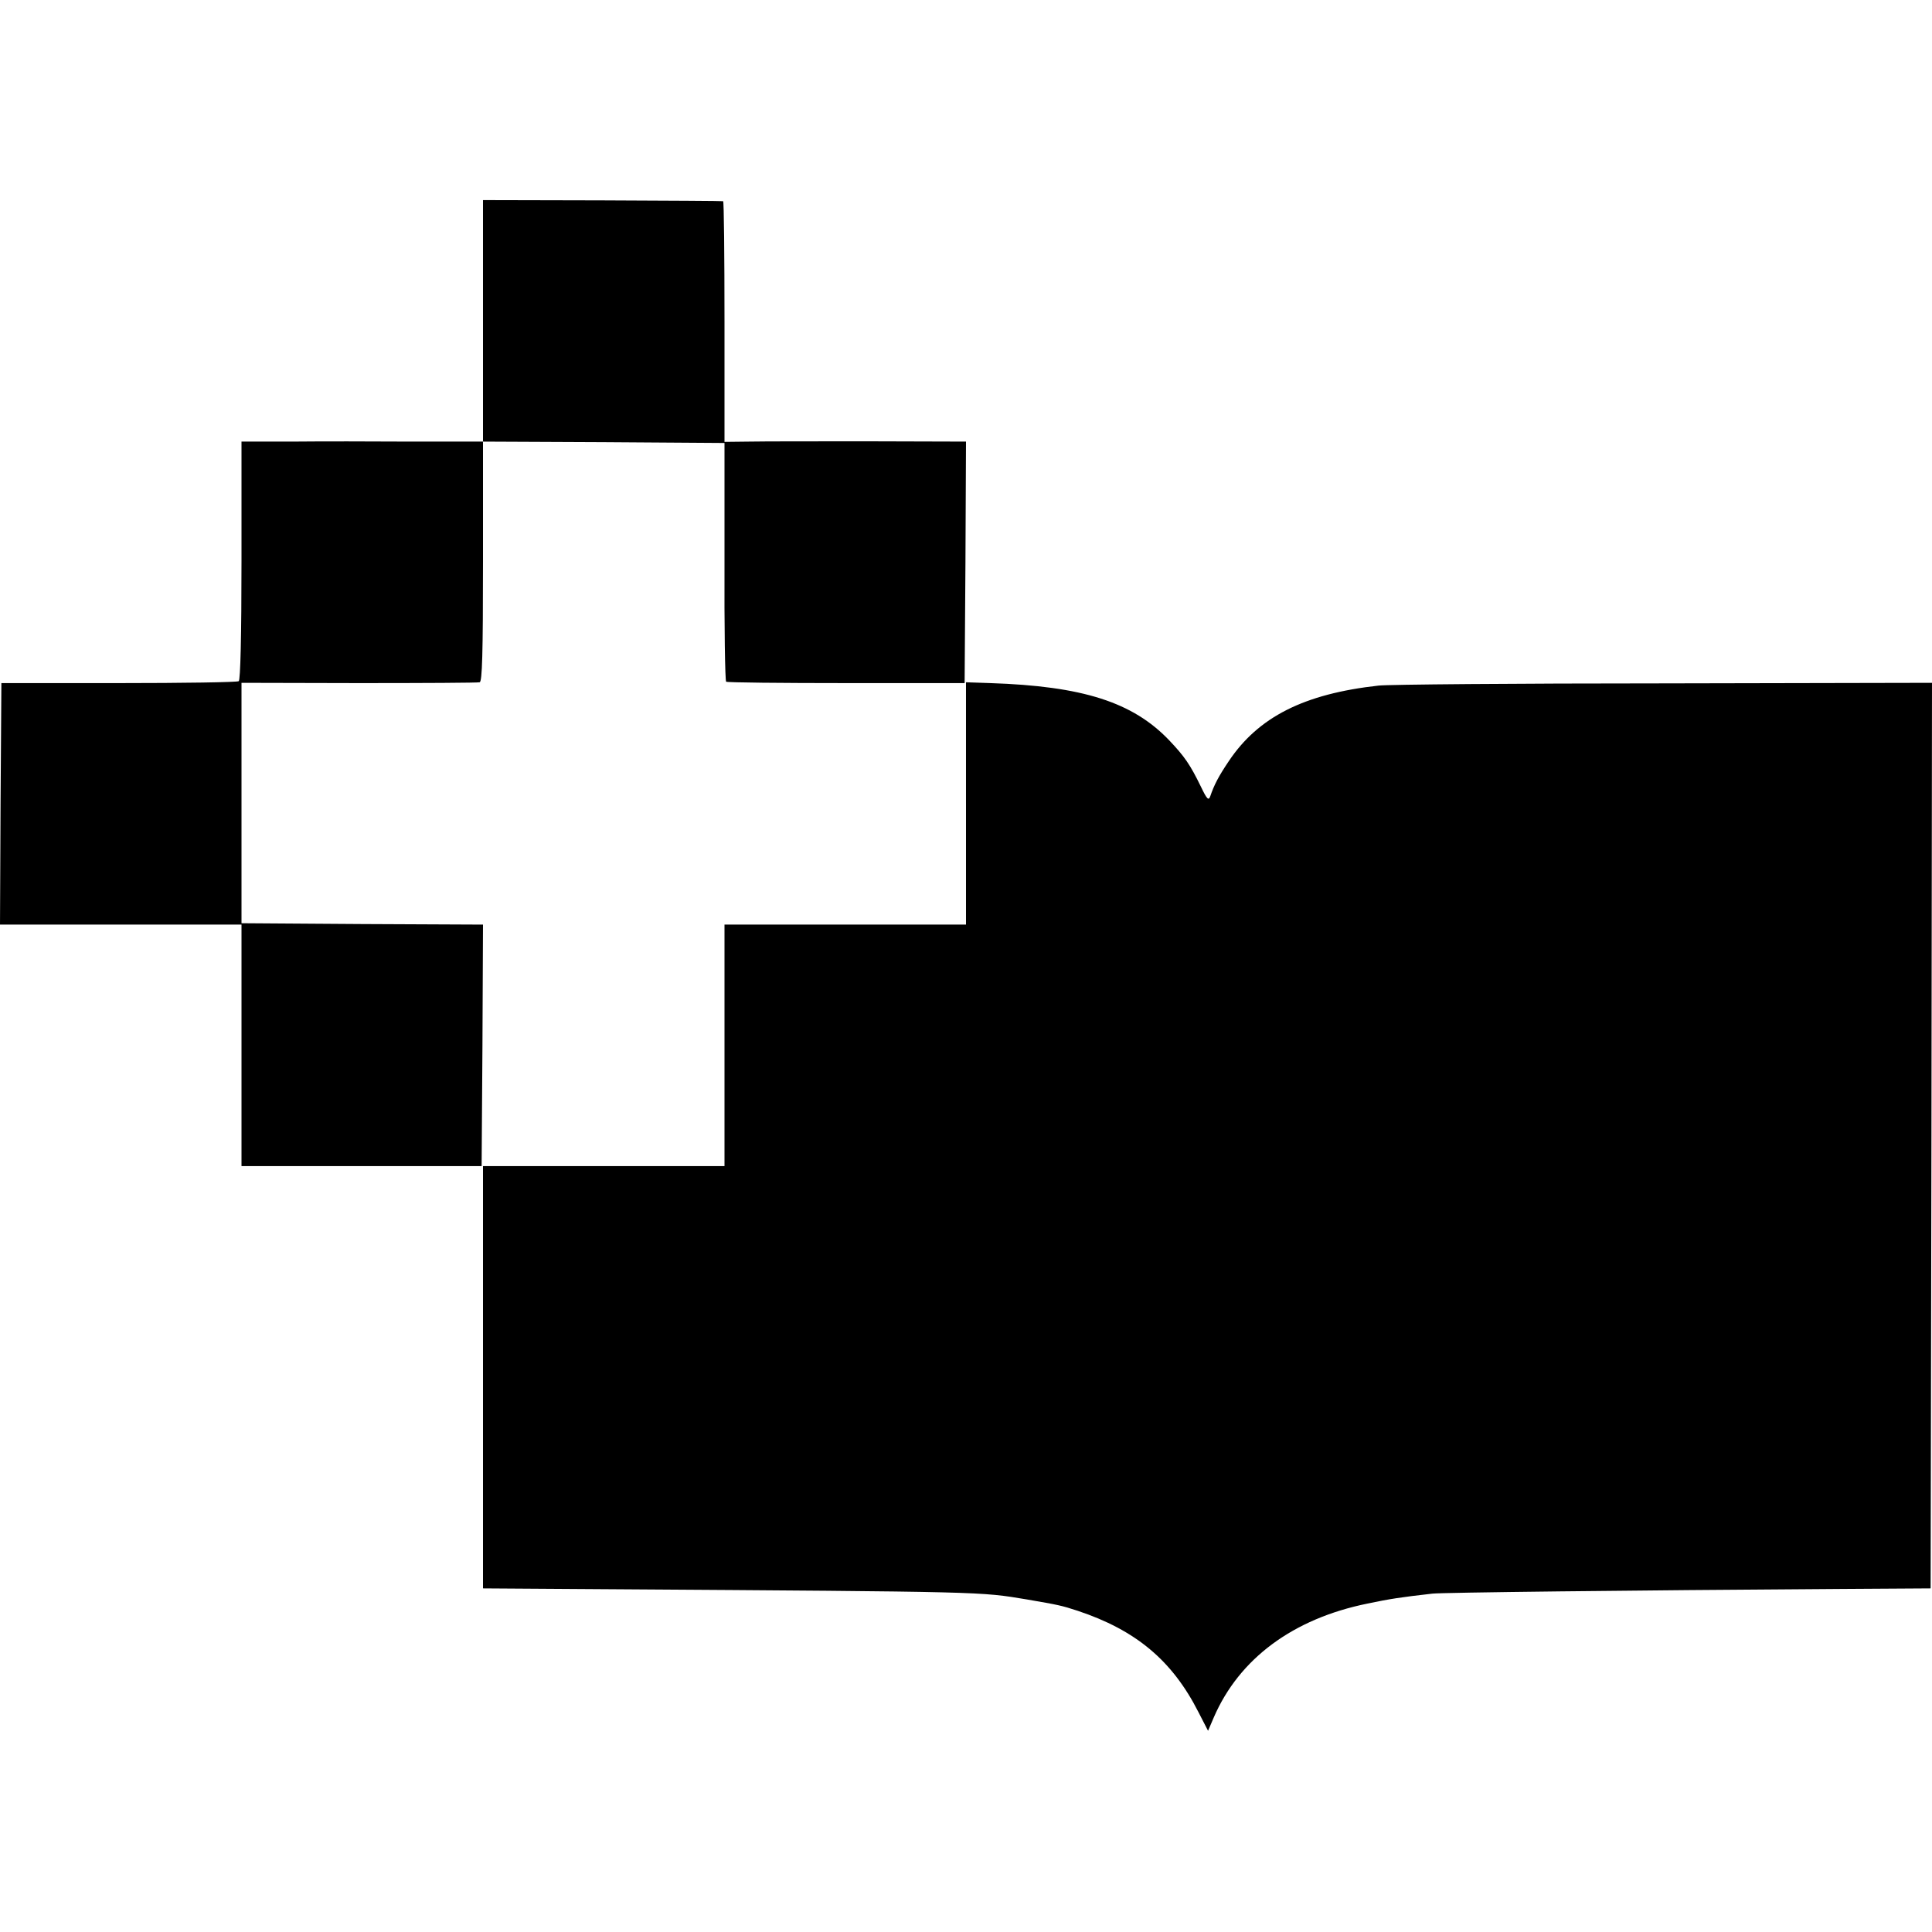 <?xml version="1.0" standalone="no"?>
<!DOCTYPE svg PUBLIC "-//W3C//DTD SVG 20010904//EN"
 "http://www.w3.org/TR/2001/REC-SVG-20010904/DTD/svg10.dtd">
<svg version="1.0" xmlns="http://www.w3.org/2000/svg"
 width="700pt" height="700pt" viewBox="0 0 700 700"
 preserveAspectRatio="xMidYMid meet">
<g transform="translate(0,700) scale(0.1,-0.1)"
fill="#000000" stroke="none">
<path d="M1750 5838 l0 -438 -257 0 c-142 1 -339 1 -438 0 l-180 0 0 -431 c0
-276 -4 -433 -10 -437 -5 -4 -201 -7 -435 -7 l-425 0 -3 -437 -2 -438 437 0
438 0 0 -437 0 -438 435 0 435 0 3 437 2 438 -437 2 -438 3 0 435 0 436 425
-1 c234 0 431 1 438 3 9 3 12 100 12 438 l0 434 438 -2 437 -3 0 -430 c-1
-236 2 -432 6 -435 4 -3 200 -5 436 -5 l428 0 3 438 2 437 -347 1 c-192 0
-389 0 -438 -1 l-90 -1 0 435 c0 240 -2 437 -5 437 -3 1 -200 2 -437 3 l-433
1 0 -437z"/>
<path d="M3500 4089 l0 -439 -438 0 -437 0 0 -437 0 -438 -437 0 -438 0 0
-765 0 -765 453 -3 c1375 -9 1348 -9 1517 -37 116 -20 126 -22 184 -41 211
-70 343 -180 438 -367 l35 -68 21 49 c92 212 286 357 557 412 81 17 120 23
235 36 32 4 704 12 1485 17 l320 2 3 1641 2 1640 -972 -2 c-535 0 -1000 -4
-1033 -8 -271 -30 -436 -114 -543 -274 -37 -55 -53 -86 -67 -127 -6 -17 -12
-11 -34 35 -39 80 -59 109 -115 168 -132 138 -313 196 -648 207 l-88 3 0 -439z"/>
</g>
</svg>
